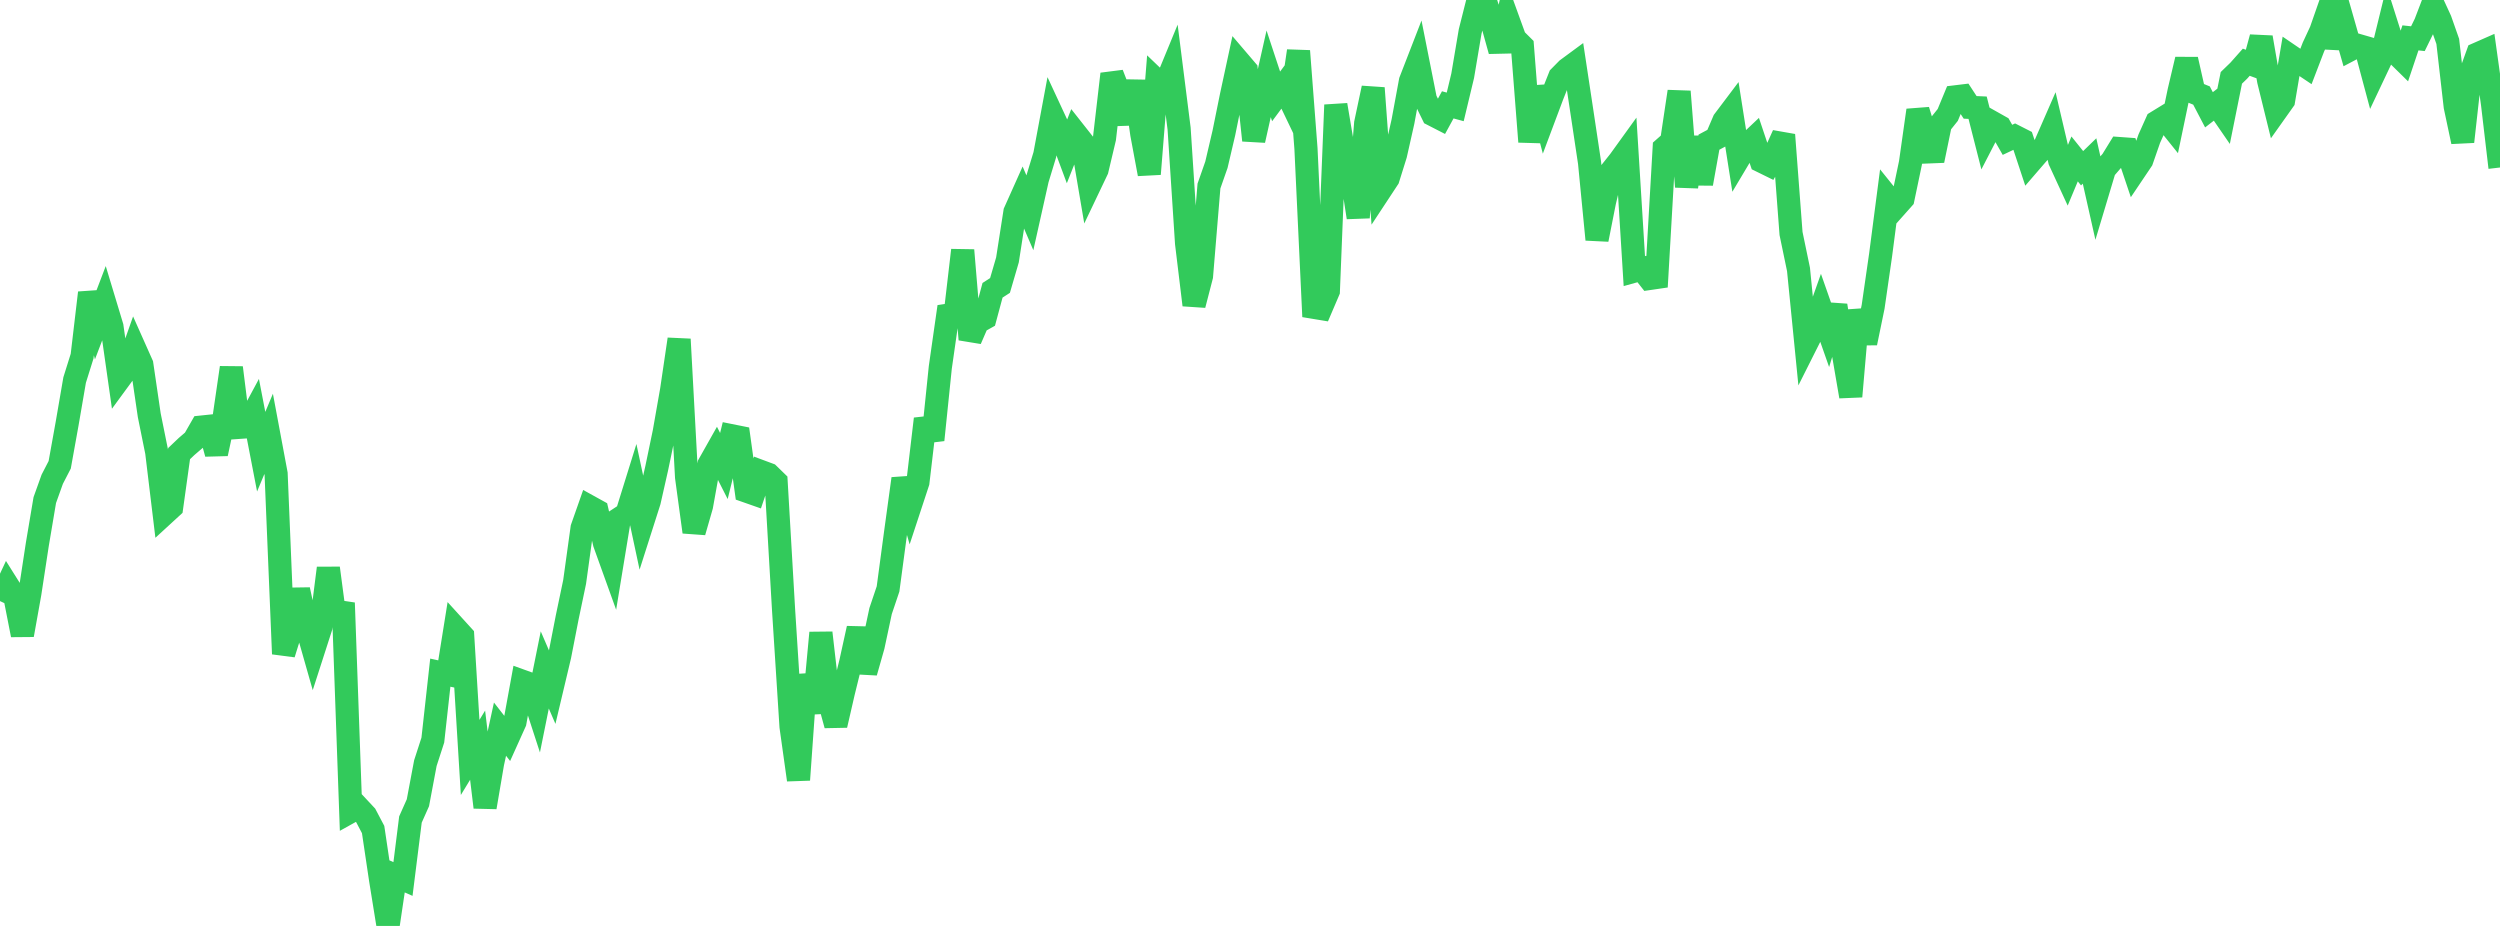 <?xml version="1.0" standalone="no"?>
<!DOCTYPE svg PUBLIC "-//W3C//DTD SVG 1.1//EN" "http://www.w3.org/Graphics/SVG/1.1/DTD/svg11.dtd">

<svg width="135" height="50" viewBox="0 0 135 50" preserveAspectRatio="none" 
  xmlns="http://www.w3.org/2000/svg"
  xmlns:xlink="http://www.w3.org/1999/xlink">


<polyline points="0.0, 32.459 0.403, 31.595 0.806, 32.236 1.209, 34.288 1.612, 32.038 2.015, 29.399 2.418, 27.006 2.821, 25.88 3.224, 25.1 3.627, 22.862 4.03, 20.522 4.433, 19.235 4.836, 15.812 5.239, 17.359 5.642, 16.302 6.045, 17.636 6.448, 20.465 6.851, 19.915 7.254, 18.774 7.657, 19.679 8.06, 22.422 8.463, 24.416 8.866, 27.756 9.269, 27.386 9.672, 24.494 10.075, 24.111 10.478, 23.765 10.881, 23.062 11.284, 23.02 11.687, 24.498 12.09, 22.62 12.493, 19.855 12.896, 23.078 13.299, 23.05 13.701, 22.303 14.104, 24.392 14.507, 23.429 14.91, 25.583 15.313, 35.311 15.716, 34.014 16.119, 31.846 16.522, 33.702 16.925, 35.116 17.328, 33.865 17.731, 30.679 18.134, 33.723 18.537, 32.557 18.94, 43.822 19.343, 43.598 19.746, 44.03 20.149, 44.795 20.552, 47.505 20.955, 50.0 21.358, 47.288 21.761, 47.466 22.164, 44.253 22.567, 43.349 22.97, 41.208 23.373, 39.965 23.776, 36.323 24.179, 36.411 24.582, 33.895 24.985, 34.338 25.388, 40.902 25.791, 40.24 26.194, 43.592 26.597, 41.225 27.0, 39.374 27.403, 39.892 27.806, 38.998 28.209, 36.789 28.612, 36.934 29.015, 38.174 29.418, 36.176 29.821, 37.111 30.224, 35.414 30.627, 33.348 31.03, 31.424 31.433, 28.511 31.836, 27.363 32.239, 27.586 32.642, 29.332 33.045, 30.452 33.448, 28.003 33.851, 27.739 34.254, 26.443 34.657, 28.33 35.06, 27.067 35.463, 25.283 35.866, 23.346 36.269, 21.053 36.672, 18.319 37.075, 25.766 37.478, 28.727 37.881, 27.326 38.284, 25.085 38.687, 24.37 39.09, 25.165 39.493, 23.528 39.896, 23.609 40.299, 26.516 40.701, 26.657 41.104, 25.468 41.507, 25.618 41.91, 26.01 42.313, 32.936 42.716, 39.237 43.119, 42.112 43.522, 36.441 43.925, 38.494 44.328, 34.172 44.731, 37.678 45.134, 39.159 45.537, 37.407 45.94, 35.767 46.343, 33.933 46.746, 36.307 47.149, 34.89 47.552, 32.998 47.955, 31.802 48.358, 28.79 48.761, 25.85 49.164, 27.266 49.567, 26.042 49.97, 22.621 50.373, 23.756 50.776, 19.842 51.179, 17.023 51.582, 16.962 51.985, 13.512 52.388, 18.329 52.791, 17.399 53.194, 17.173 53.597, 15.675 54.0, 15.415 54.403, 14.035 54.806, 11.448 55.209, 10.548 55.612, 11.487 56.015, 9.685 56.418, 8.36 56.821, 6.2 57.224, 7.067 57.627, 8.151 58.03, 7.132 58.433, 7.643 58.836, 10.016 59.239, 9.17 59.642, 7.471 60.045, 3.996 60.448, 5.036 60.851, 6.663 61.254, 4.388 61.657, 7.237 62.06, 9.396 62.463, 4.351 62.866, 4.737 63.269, 3.758 63.672, 6.946 64.075, 13.14 64.478, 16.468 64.881, 14.911 65.284, 10.045 65.687, 8.895 66.09, 7.173 66.493, 5.185 66.896, 3.317 67.299, 3.789 67.701, 7.577 68.104, 5.774 68.507, 3.985 68.91, 5.205 69.313, 4.661 69.716, 5.502 70.119, 2.754 70.522, 8.022 70.925, 16.591 71.328, 16.658 71.731, 15.716 72.134, 5.667 72.537, 8.057 72.94, 9.122 73.343, 11.743 73.746, 6.655 74.149, 4.755 74.552, 10.252 74.955, 9.64 75.358, 8.35 75.761, 6.559 76.164, 4.377 76.567, 3.338 76.97, 5.368 77.373, 6.193 77.776, 6.4 78.179, 5.662 78.582, 5.772 78.985, 4.091 79.388, 1.701 79.791, 0.102 80.194, 0.0 80.597, 1.301 81.0, 2.749 81.403, 0.981 81.806, 2.091 82.209, 2.492 82.612, 7.654 83.015, 4.708 83.418, 6.239 83.821, 5.164 84.224, 4.149 84.627, 3.74 85.03, 3.443 85.433, 6.105 85.836, 8.787 86.239, 12.934 86.642, 10.897 87.045, 9.201 87.448, 8.695 87.851, 8.136 88.254, 14.64 88.657, 14.528 89.06, 15.039 89.463, 14.98 89.866, 7.996 90.269, 7.64 90.672, 4.943 91.075, 10.085 91.478, 7.415 91.881, 9.918 92.284, 7.676 92.687, 7.461 93.09, 6.519 93.493, 5.985 93.896, 8.549 94.299, 7.873 94.701, 7.493 95.104, 8.696 95.507, 8.894 95.91, 8.178 96.313, 7.282 96.716, 12.608 97.119, 14.548 97.522, 18.605 97.925, 17.803 98.328, 16.666 98.731, 17.814 99.134, 16.494 99.537, 19.065 99.94, 21.407 100.343, 16.761 100.746, 18.52 101.149, 16.565 101.552, 13.774 101.955, 10.678 102.358, 11.179 102.761, 10.726 103.164, 8.801 103.567, 5.956 103.97, 7.283 104.373, 8.668 104.776, 6.71 105.179, 6.206 105.582, 5.231 105.985, 5.182 106.388, 5.798 106.791, 5.816 107.194, 7.399 107.597, 6.619 108.0, 6.846 108.403, 7.552 108.806, 7.361 109.209, 7.566 109.612, 8.785 110.015, 8.318 110.418, 7.876 110.821, 6.953 111.224, 8.672 111.627, 9.547 112.03, 8.582 112.433, 9.084 112.836, 8.693 113.239, 10.486 113.642, 9.143 114.045, 8.677 114.448, 8.022 114.851, 8.051 115.254, 9.249 115.657, 8.65 116.06, 7.491 116.463, 6.591 116.866, 6.344 117.269, 6.847 117.672, 4.917 118.075, 3.21 118.478, 4.995 118.881, 5.158 119.284, 5.929 119.687, 5.617 120.09, 6.203 120.493, 4.204 120.896, 3.814 121.299, 3.36 121.701, 3.507 122.104, 2.02 122.507, 4.355 122.91, 5.992 123.313, 5.424 123.716, 3.045 124.119, 3.32 124.522, 3.59 124.925, 2.539 125.328, 1.673 125.731, 0.518 126.134, 2.554 126.537, 1.255 126.94, 2.667 127.343, 2.455 127.746, 2.572 128.149, 4.076 128.552, 3.224 128.955, 1.58 129.358, 2.85 129.761, 3.246 130.164, 2.045 130.567, 2.089 130.97, 1.265 131.373, 0.212 131.776, 1.089 132.179, 2.235 132.582, 5.753 132.985, 7.65 133.388, 4.028 133.791, 2.91 134.194, 2.733 134.597, 5.618 135.0, 9.045" fill="none" stroke="#32ca5b" stroke-width="1.25"/>

</svg>